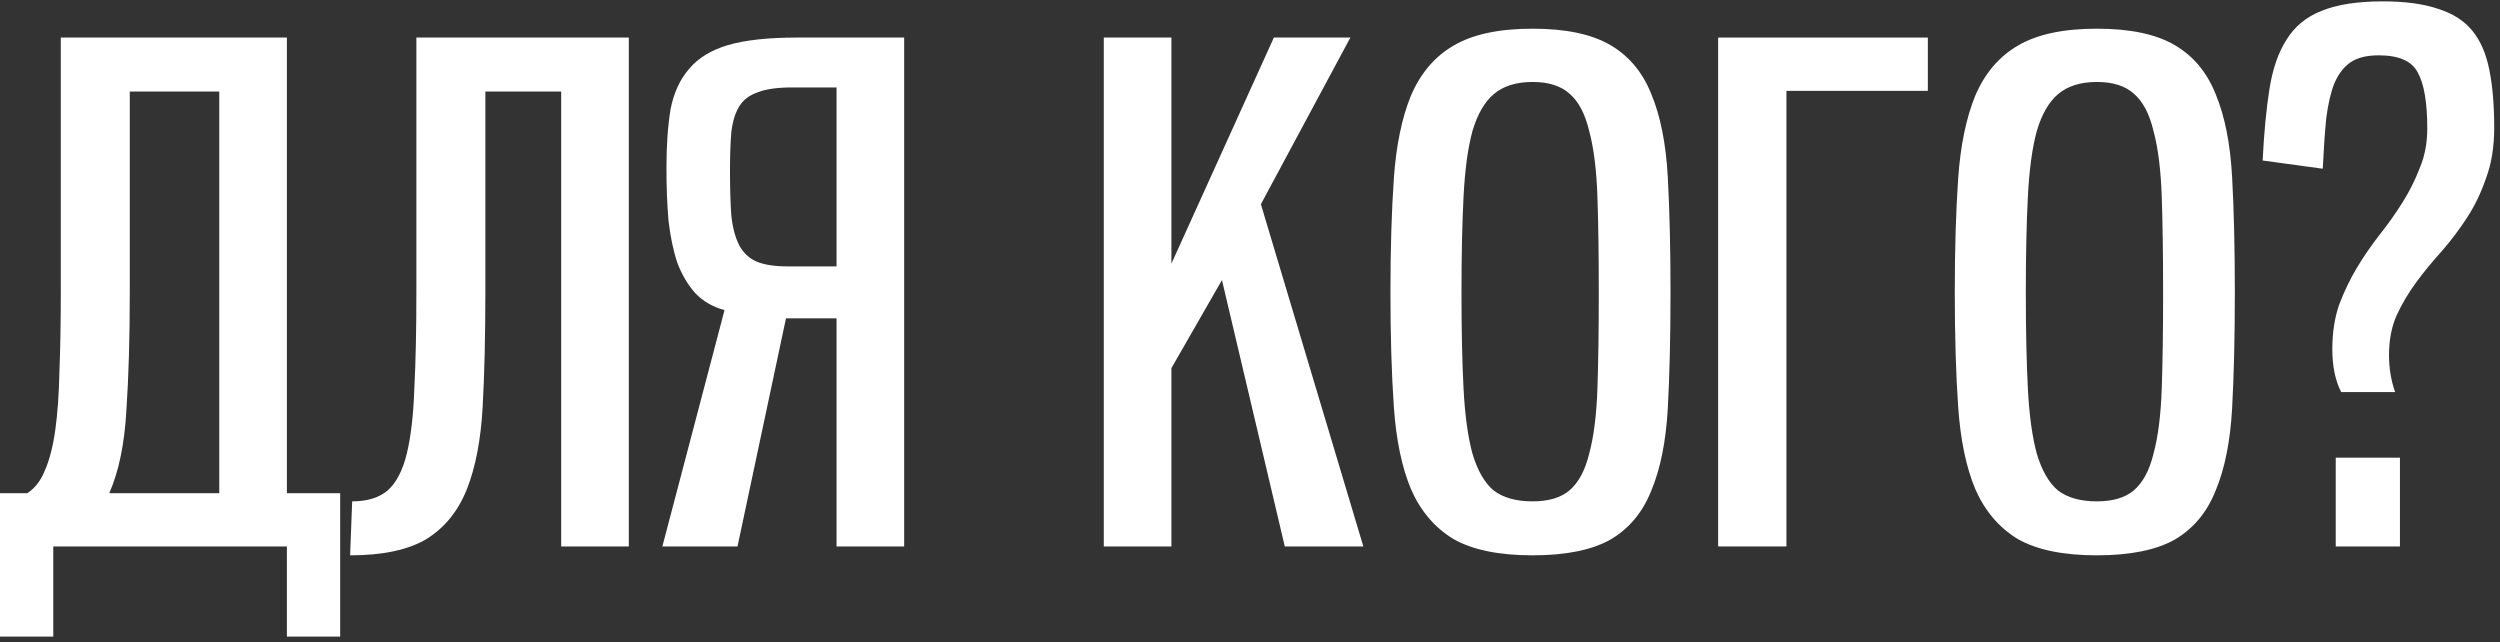 <?xml version="1.0" encoding="UTF-8"?> <svg xmlns="http://www.w3.org/2000/svg" width="366" height="94" viewBox="0 0 366 94" fill="none"><rect x="0" y="0" width="366" height="94" fill="#333333" stroke="none"/> <path d="M32.1 13.4H19V42.8C19 49.467 18.833 55.233 18.5 60.1C18.233 64.967 17.4 69 16 72.2H32.1V13.4ZM42 93.2V80H7.8V93.2H0V72.2H4C5.133 71.467 6 70.333 6.6 68.8C7.267 67.267 7.767 65.3 8.1 62.9C8.433 60.5 8.633 57.667 8.7 54.4C8.833 51.067 8.9 47.2 8.9 42.8V5.5H42V72.2H49.8V93.2H42Z" fill="white"></path> <path d="M82.158 80V13.4H71.058V42.8C71.058 49.2 70.924 54.8 70.658 59.6C70.391 64.4 69.624 68.4 68.358 71.6C67.091 74.8 65.124 77.233 62.458 78.9C59.791 80.5 56.058 81.3 51.258 81.3L51.558 73.4C53.758 73.4 55.491 72.867 56.758 71.8C58.025 70.667 58.958 68.867 59.558 66.4C60.158 63.933 60.525 60.767 60.658 56.9C60.858 53.033 60.958 48.333 60.958 42.8V5.5H92.058V80H82.158Z" fill="white"></path> <path d="M132.37 80H122.47V46.6H115.07L107.97 80H96.97L106.07 45.4C104.337 44.933 102.904 44.1 101.77 42.9C100.704 41.7 99.837 40.233 99.17 38.5C98.57 36.7 98.137 34.633 97.87 32.3C97.67 29.967 97.57 27.4 97.57 24.6C97.57 21.267 97.77 18.4 98.17 16C98.637 13.6 99.537 11.633 100.87 10.1C102.204 8.5 104.104 7.333 106.57 6.6C109.104 5.867 112.437 5.5 116.57 5.5H132.37V80ZM122.47 39V12.8H115.97C113.837 12.8 112.17 13.033 110.97 13.5C109.77 13.9 108.87 14.567 108.27 15.5C107.67 16.433 107.27 17.7 107.07 19.3C106.937 20.833 106.87 22.733 106.87 25C106.87 27.6 106.937 29.8 107.07 31.6C107.27 33.4 107.67 34.867 108.27 36C108.87 37.067 109.704 37.833 110.77 38.3C111.904 38.767 113.404 39 115.27 39H122.47Z" fill="white"></path> <path d="M188.094 80L178.894 41L171.494 53.9V80H161.594V5.5H171.494V38.6L186.494 5.5H197.694L184.594 29.9L199.594 80H188.094Z" fill="white"></path> <path d="M224.363 81.3C219.429 81.3 215.562 80.5 212.762 78.9C210.029 77.233 207.962 74.8 206.562 71.6C205.229 68.4 204.396 64.4 204.062 59.6C203.729 54.8 203.562 49.2 203.562 42.8C203.562 36.467 203.729 30.9 204.062 26.1C204.396 21.3 205.229 17.267 206.562 14C207.962 10.733 210.029 8.3 212.762 6.7C215.562 5.033 219.429 4.2 224.363 4.2C229.229 4.2 233.029 5 235.762 6.6C238.496 8.2 240.496 10.6 241.762 13.8C243.096 17 243.896 21.033 244.163 25.9C244.429 30.7 244.562 36.333 244.562 42.8C244.562 49.333 244.429 55 244.163 59.8C243.896 64.6 243.096 68.6 241.762 71.8C240.496 75 238.496 77.4 235.762 79C233.029 80.533 229.229 81.3 224.363 81.3ZM224.363 73.4C226.696 73.4 228.496 72.867 229.762 71.8C231.096 70.667 232.063 68.867 232.663 66.4C233.329 63.933 233.729 60.767 233.863 56.9C233.996 53.033 234.062 48.333 234.062 42.8C234.062 37.333 233.996 32.667 233.863 28.8C233.729 24.867 233.329 21.667 232.663 19.2C232.063 16.667 231.096 14.833 229.762 13.7C228.496 12.567 226.696 12 224.363 12C221.963 12 220.063 12.6 218.663 13.8C217.329 14.933 216.296 16.733 215.562 19.2C214.896 21.667 214.462 24.867 214.262 28.8C214.062 32.667 213.962 37.333 213.962 42.8C213.962 48.333 214.062 53.033 214.262 56.9C214.462 60.767 214.896 63.933 215.562 66.4C216.296 68.867 217.329 70.667 218.663 71.8C220.063 72.867 221.963 73.4 224.363 73.4Z" fill="white"></path> <path d="M251.535 80V5.5H282.235V13.3H261.535V80H251.535Z" fill="white"></path> <path d="M306.98 81.3C302.046 81.3 298.18 80.5 295.38 78.9C292.646 77.233 290.58 74.8 289.18 71.6C287.846 68.4 287.013 64.4 286.68 59.6C286.346 54.8 286.18 49.2 286.18 42.8C286.18 36.467 286.346 30.9 286.68 26.1C287.013 21.3 287.846 17.267 289.18 14C290.58 10.733 292.646 8.3 295.38 6.7C298.18 5.033 302.046 4.2 306.98 4.2C311.846 4.2 315.646 5 318.38 6.6C321.113 8.2 323.113 10.6 324.38 13.8C325.713 17 326.513 21.033 326.78 25.9C327.046 30.7 327.18 36.333 327.18 42.8C327.18 49.333 327.046 55 326.78 59.8C326.513 64.6 325.713 68.6 324.38 71.8C323.113 75 321.113 77.4 318.38 79C315.646 80.533 311.846 81.3 306.98 81.3ZM306.98 73.4C309.313 73.4 311.113 72.867 312.38 71.8C313.713 70.667 314.68 68.867 315.28 66.4C315.946 63.933 316.346 60.767 316.48 56.9C316.613 53.033 316.68 48.333 316.68 42.8C316.68 37.333 316.613 32.667 316.48 28.8C316.346 24.867 315.946 21.667 315.28 19.2C314.68 16.667 313.713 14.833 312.38 13.7C311.113 12.567 309.313 12 306.98 12C304.58 12 302.68 12.6 301.28 13.8C299.946 14.933 298.913 16.733 298.18 19.2C297.513 21.667 297.08 24.867 296.88 28.8C296.68 32.667 296.58 37.333 296.58 42.8C296.58 48.333 296.68 53.033 296.88 56.9C297.08 60.767 297.513 63.933 298.18 66.4C298.913 68.867 299.946 70.667 301.28 71.8C302.68 72.867 304.58 73.4 306.98 73.4Z" fill="white"></path> <path d="M342.752 57.4C341.886 55.733 341.452 53.633 341.452 51.1C341.452 48.7 341.786 46.533 342.452 44.6C343.186 42.667 344.052 40.867 345.052 39.2C346.052 37.533 347.152 35.933 348.352 34.4C349.619 32.8 350.752 31.2 351.752 29.6C352.752 28 353.586 26.333 354.252 24.6C354.986 22.867 355.352 20.933 355.352 18.8C355.352 15 354.886 12.267 353.952 10.6C353.086 8.933 351.186 8.1 348.252 8.1C346.519 8.1 345.152 8.433 344.152 9.1C343.152 9.767 342.352 10.8 341.752 12.2C341.219 13.533 340.819 15.267 340.552 17.4C340.352 19.467 340.186 21.9 340.052 24.7L331.252 23.5C331.452 19.433 331.786 15.933 332.252 13C332.719 10.067 333.552 7.667 334.752 5.8C335.952 3.867 337.652 2.467 339.852 1.6C342.119 0.667 345.119 0.2 348.852 0.2C352.119 0.2 354.819 0.567 356.952 1.3C359.086 1.967 360.752 3.033 361.952 4.5C363.152 5.967 363.986 7.9 364.452 10.3C364.919 12.633 365.152 15.433 365.152 18.7C365.152 21.5 364.752 23.967 363.952 26.1C363.219 28.233 362.286 30.167 361.152 31.9C360.019 33.633 358.786 35.267 357.452 36.8C356.119 38.267 354.886 39.767 353.752 41.3C352.619 42.833 351.652 44.467 350.852 46.2C350.119 47.867 349.752 49.8 349.752 52C349.752 53.933 350.052 55.733 350.652 57.4H342.752ZM341.952 80V67H351.352V80H341.952Z" fill="white"></path> </svg> 